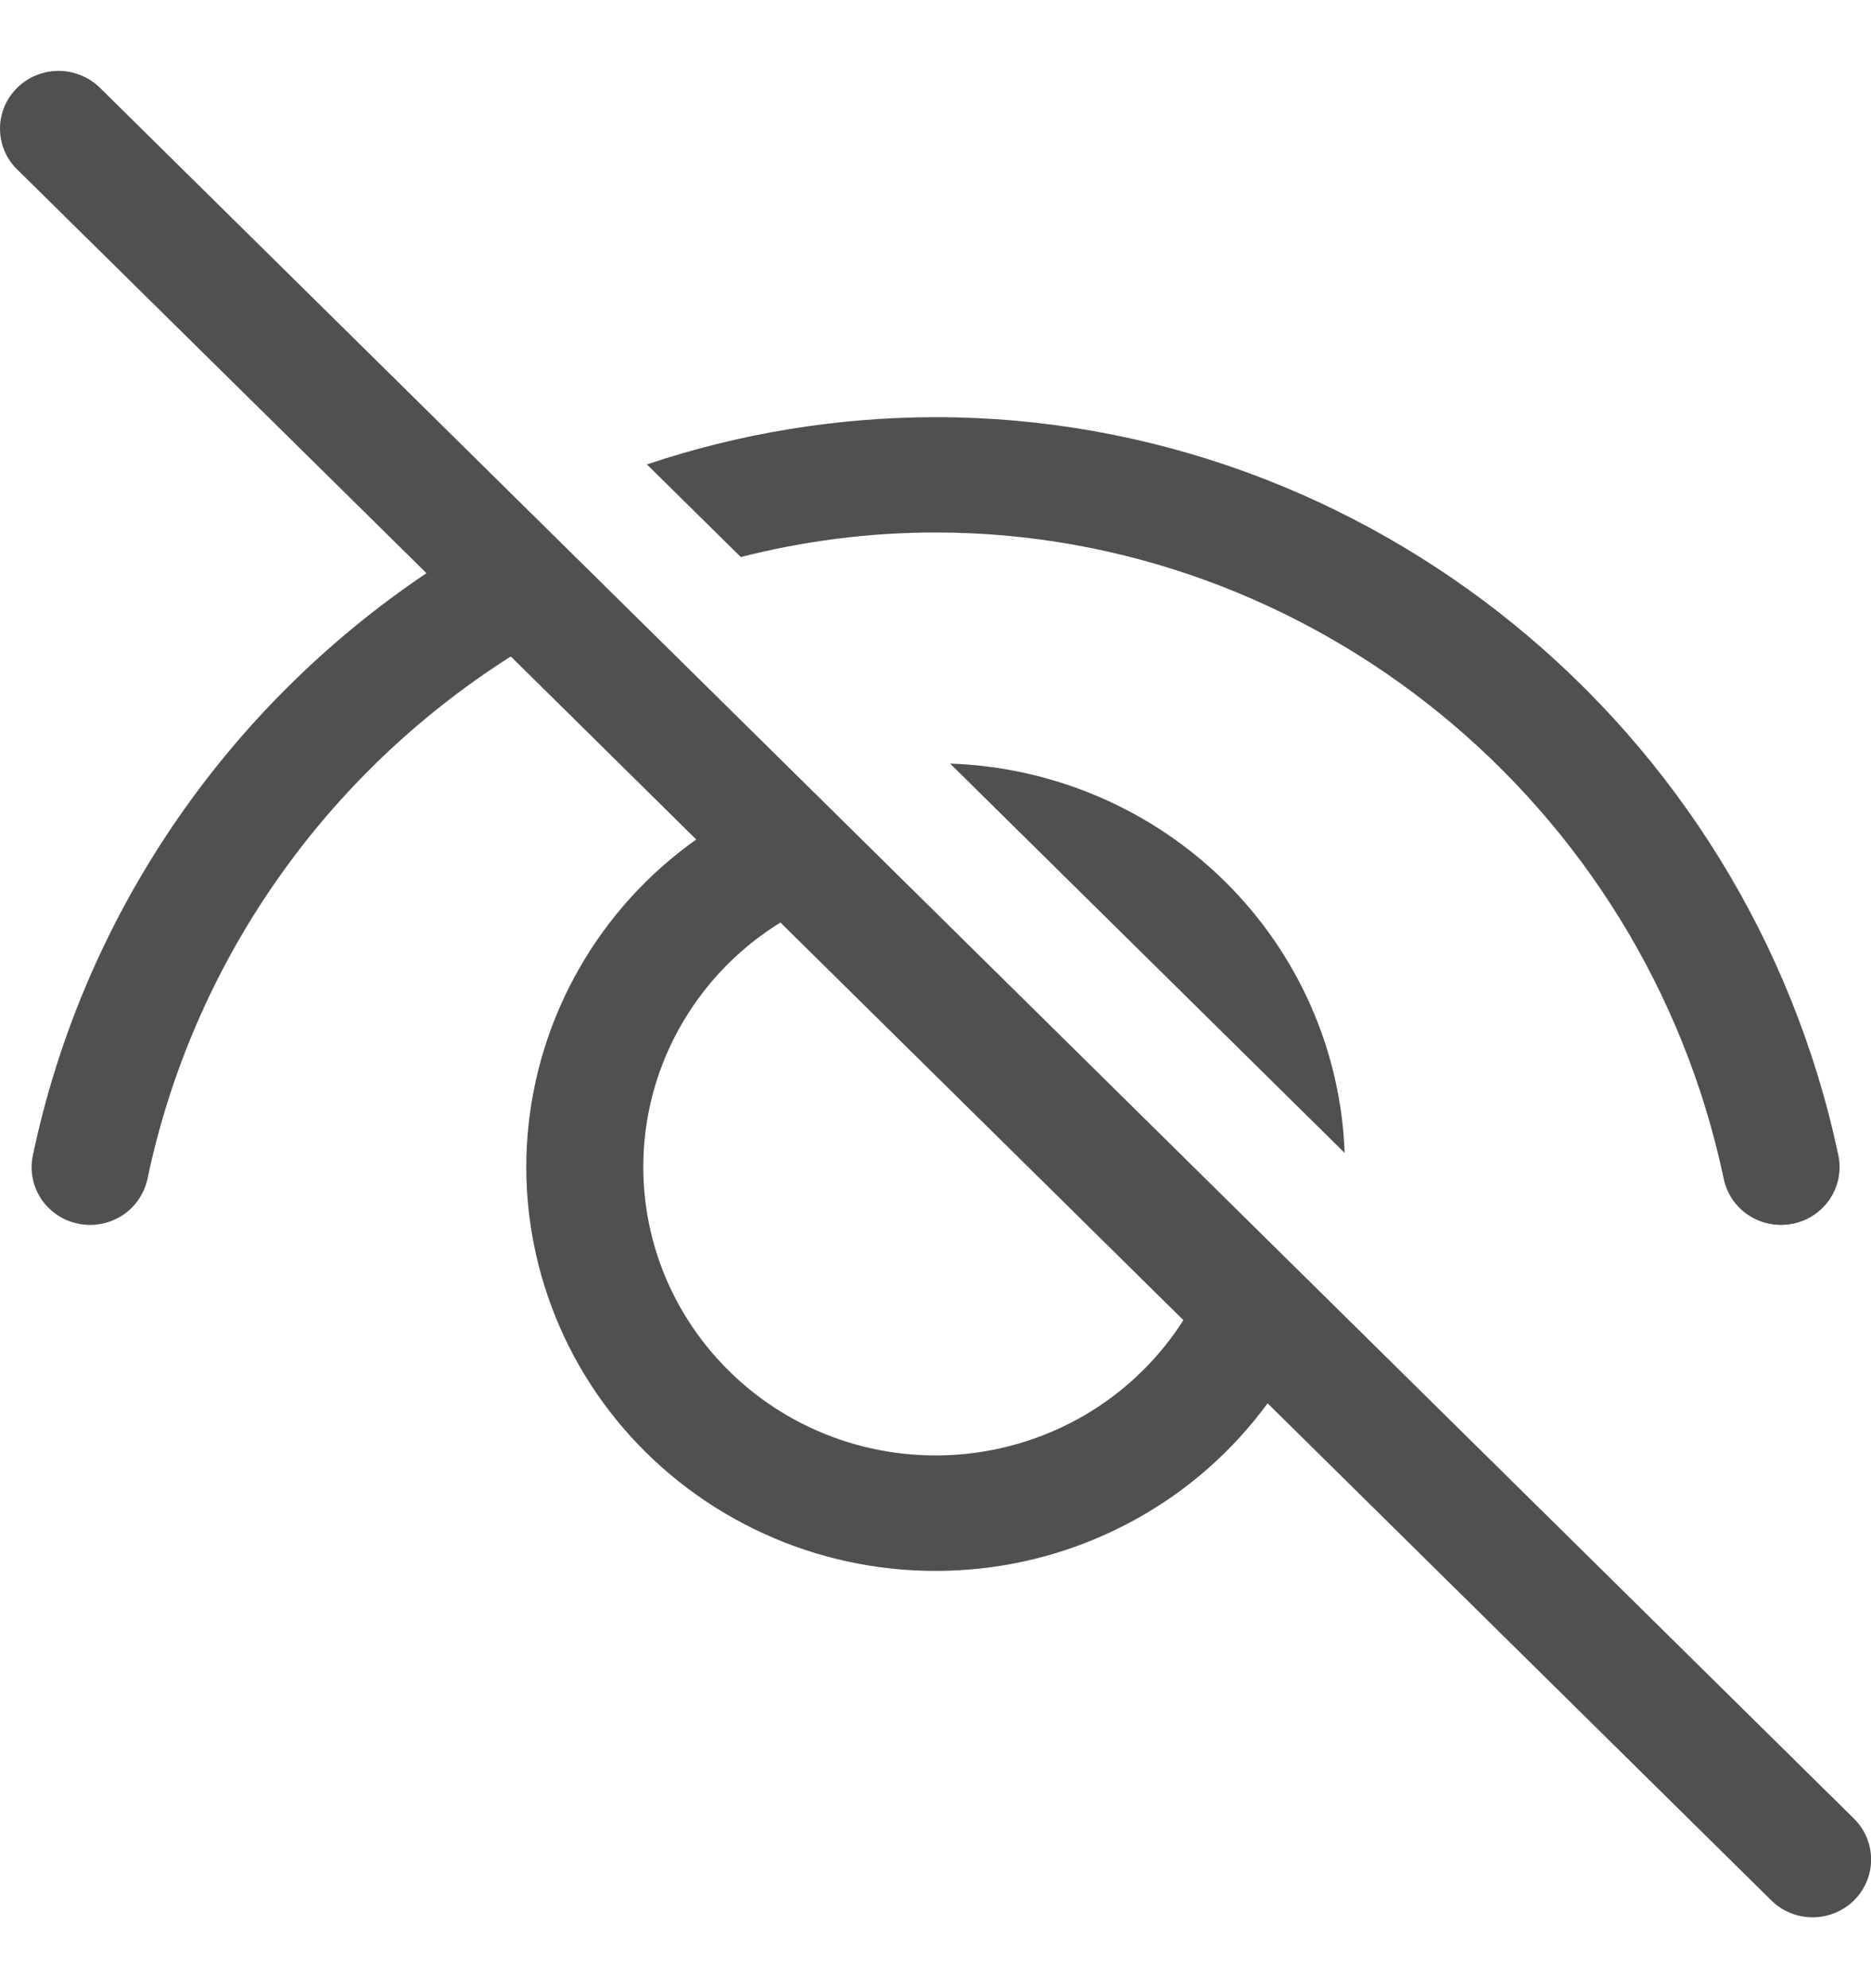 <svg width="16" height="17" viewBox="0 0 16 17" fill="none" xmlns="http://www.w3.org/2000/svg">
<path d="M0.855 0.751C0.808 0.705 0.753 0.668 0.692 0.644C0.631 0.619 0.566 0.606 0.501 0.606C0.435 0.606 0.37 0.619 0.309 0.644C0.248 0.668 0.193 0.705 0.147 0.751C0.1 0.797 0.063 0.851 0.038 0.911C0.013 0.971 -4.8983e-10 1.035 0 1.1C4.8983e-10 1.165 0.013 1.229 0.038 1.289C0.063 1.349 0.1 1.403 0.147 1.449L3.647 4.901C1.913 6.067 0.707 7.852 0.281 9.879C0.267 9.943 0.267 10.008 0.279 10.072C0.291 10.136 0.316 10.196 0.352 10.251C0.388 10.305 0.435 10.352 0.489 10.388C0.543 10.425 0.604 10.45 0.669 10.463C0.733 10.477 0.799 10.477 0.864 10.465C0.928 10.453 0.99 10.428 1.045 10.393C1.1 10.357 1.147 10.312 1.184 10.258C1.221 10.204 1.247 10.144 1.261 10.081C1.452 9.17 1.825 8.305 2.359 7.538C2.892 6.771 3.575 6.117 4.368 5.613L5.954 7.178C5.542 7.47 5.2 7.848 4.952 8.283C4.703 8.719 4.553 9.203 4.512 9.702C4.471 10.2 4.541 10.702 4.716 11.171C4.891 11.641 5.167 12.067 5.526 12.421C5.884 12.774 6.316 13.047 6.792 13.22C7.268 13.393 7.776 13.461 8.282 13.421C8.787 13.381 9.277 13.233 9.719 12.987C10.161 12.742 10.543 12.404 10.84 11.999L15.147 16.249C15.241 16.342 15.368 16.394 15.501 16.394C15.633 16.394 15.761 16.342 15.855 16.249C15.948 16.157 16.001 16.031 16.001 15.9C16.001 15.769 15.948 15.643 15.855 15.551L0.855 0.751ZM10.12 11.288C9.92 11.602 9.651 11.868 9.333 12.066C9.015 12.263 8.656 12.387 8.283 12.429C7.909 12.471 7.531 12.429 7.176 12.307C6.822 12.184 6.499 11.985 6.234 11.722C5.968 11.46 5.765 11.142 5.641 10.792C5.517 10.442 5.475 10.069 5.517 9.701C5.559 9.332 5.685 8.978 5.886 8.664C6.086 8.35 6.355 8.085 6.674 7.888L10.12 11.288ZM8.125 6.529L11.499 9.858C11.467 8.985 11.102 8.156 10.476 7.538C9.85 6.92 9.009 6.559 8.125 6.529ZM8.001 4.553C7.431 4.553 6.872 4.626 6.335 4.763L5.532 3.971C6.327 3.704 7.161 3.568 8.001 3.567C11.694 3.567 14.943 6.204 15.721 9.879C15.748 10.008 15.722 10.141 15.649 10.251C15.576 10.36 15.463 10.437 15.333 10.463C15.203 10.49 15.067 10.465 14.956 10.393C14.845 10.321 14.768 10.209 14.741 10.081C14.059 6.849 11.208 4.553 8.001 4.553Z" fill="#505050"/>
</svg>
